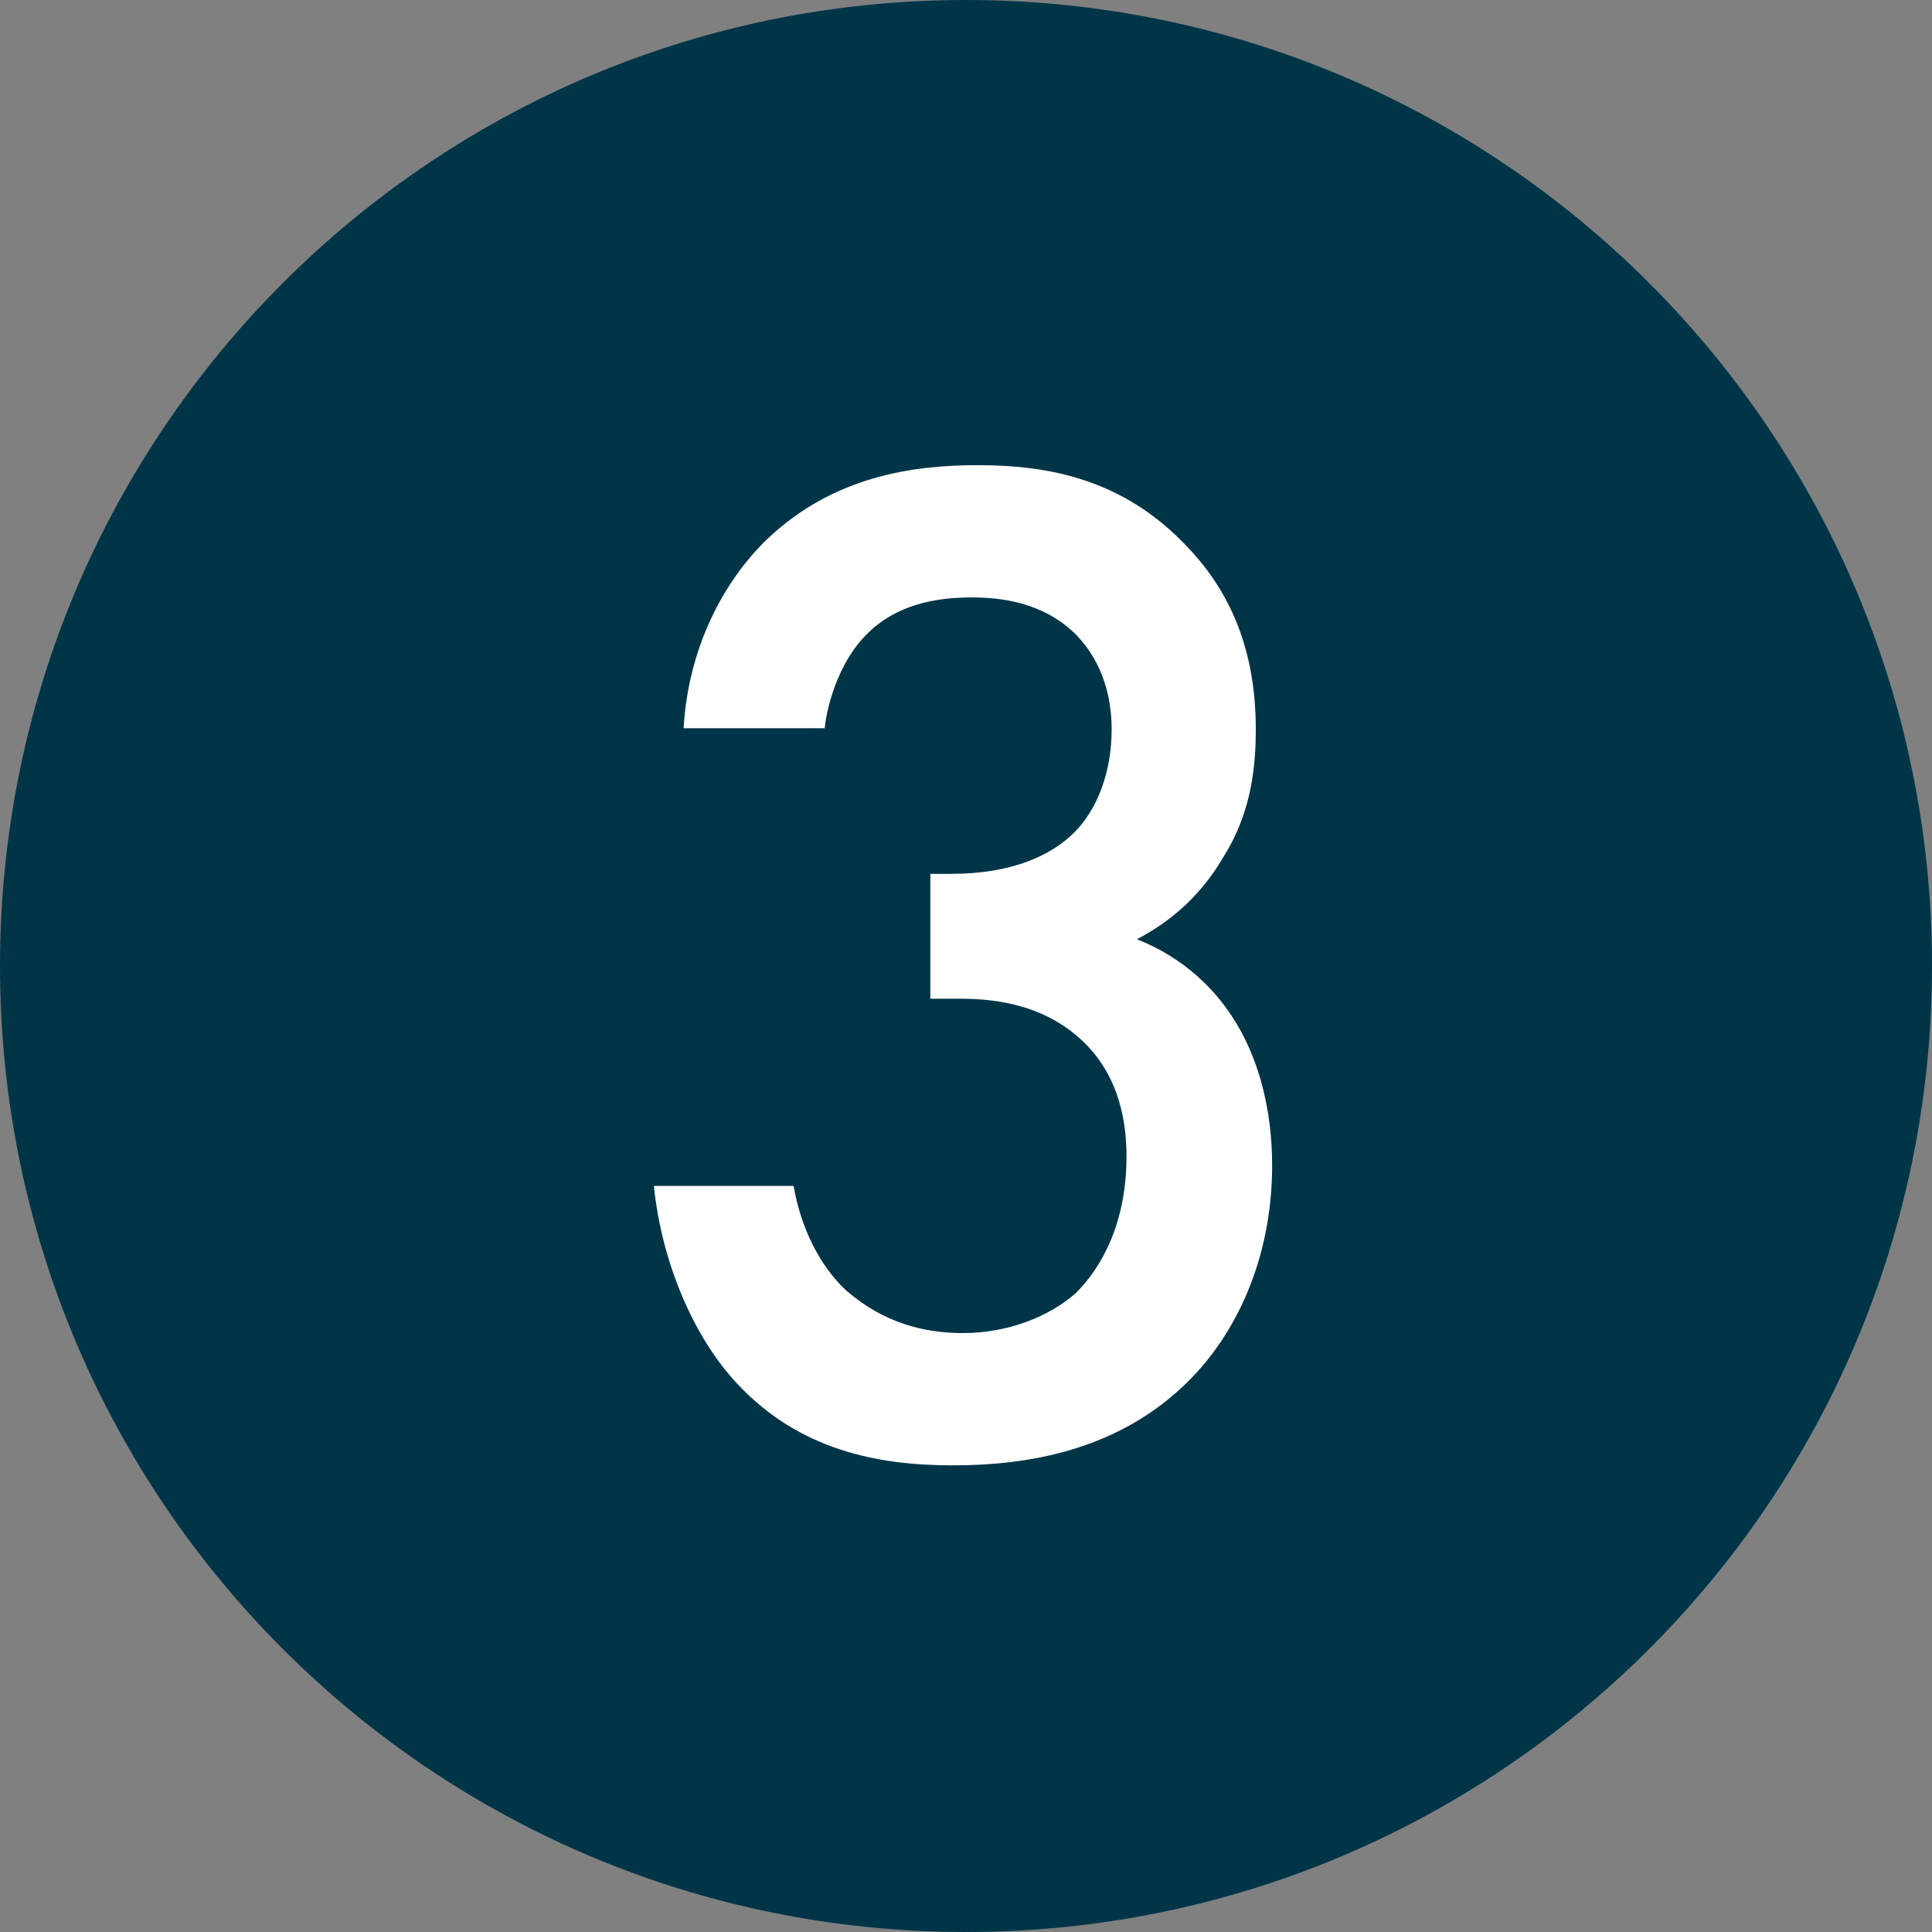 <?xml version="1.0" encoding="UTF-8"?>
<!-- Generator: Adobe Illustrator 27.5.0, SVG Export Plug-In . SVG Version: 6.00 Build 0)  -->
<svg xmlns="http://www.w3.org/2000/svg" xmlns:xlink="http://www.w3.org/1999/xlink" version="1.1" id="Layer_1" x="0px" y="0px" viewBox="0 0 130 130" style="enable-background:new 0 0 130 130;" xml:space="preserve">
<rect x="0" y="0" width="130" height="130" fill="#808080" stroke="none"/>
<style type="text/css">
	.st0{fill:#003548;}
	.st1{fill:#FFFFFF;}
</style>
<g>
	<g>
		<g>
			<g>
				<g>
					<g>
						<g>
							<path class="st0" d="M65,130c35.9,0,65-29.1,65-65S100.9,0,65,0S0,29.1,0,65S29.1,130,65,130"></path>
						</g>
					</g>
					<g>
						<g>
							<path class="st1" d="M55.5,49c0-0.4,0.5-3.9,2.7-6.2c2.1-2.2,4.9-2.6,7.2-2.6c1.9,0,4.7,0.3,6.9,2.4c1.1,1.1,2.5,3.1,2.5,6.5         c0,2.9-1,5.4-2.5,6.9s-4.1,2.8-8.3,2.8h-1.4v8.4h1.9c2,0,5.6,0.2,8.4,2.9c2.5,2.4,2.9,5.6,2.9,7.7c0,4.4-1.6,7.4-3.4,9.2         c-1.8,1.6-4.6,2.7-7.6,2.7c-4.1,0-6.5-1.7-7.9-2.9c-1.7-1.6-3-4.1-3.5-7H44c0.5,5,2.6,10.1,5.6,13.3         c4.2,4.5,9.5,5.5,14.5,5.5c5.1,0,11.2-1,15.9-5.7c3.1-3.1,5.6-8.1,5.6-14.5c0-3.7-0.9-7.3-2.7-10c-1.1-1.7-3.1-3.9-6.4-5.2         c1.9-1,4.1-2.6,5.8-5.5c1.7-2.7,2.2-5.5,2.2-8.6c0-4.7-1.3-8.9-4.7-12.4c-4.2-4.4-9.1-5.4-14-5.4c-4.3,0-9.7,0.7-14.2,5         c-3,2.9-5.3,7.4-5.6,12.7L55.5,49L55.5,49z"></path>
						</g>
					</g>
				</g>
			</g>
		</g>
	</g>
</g>
</svg>
